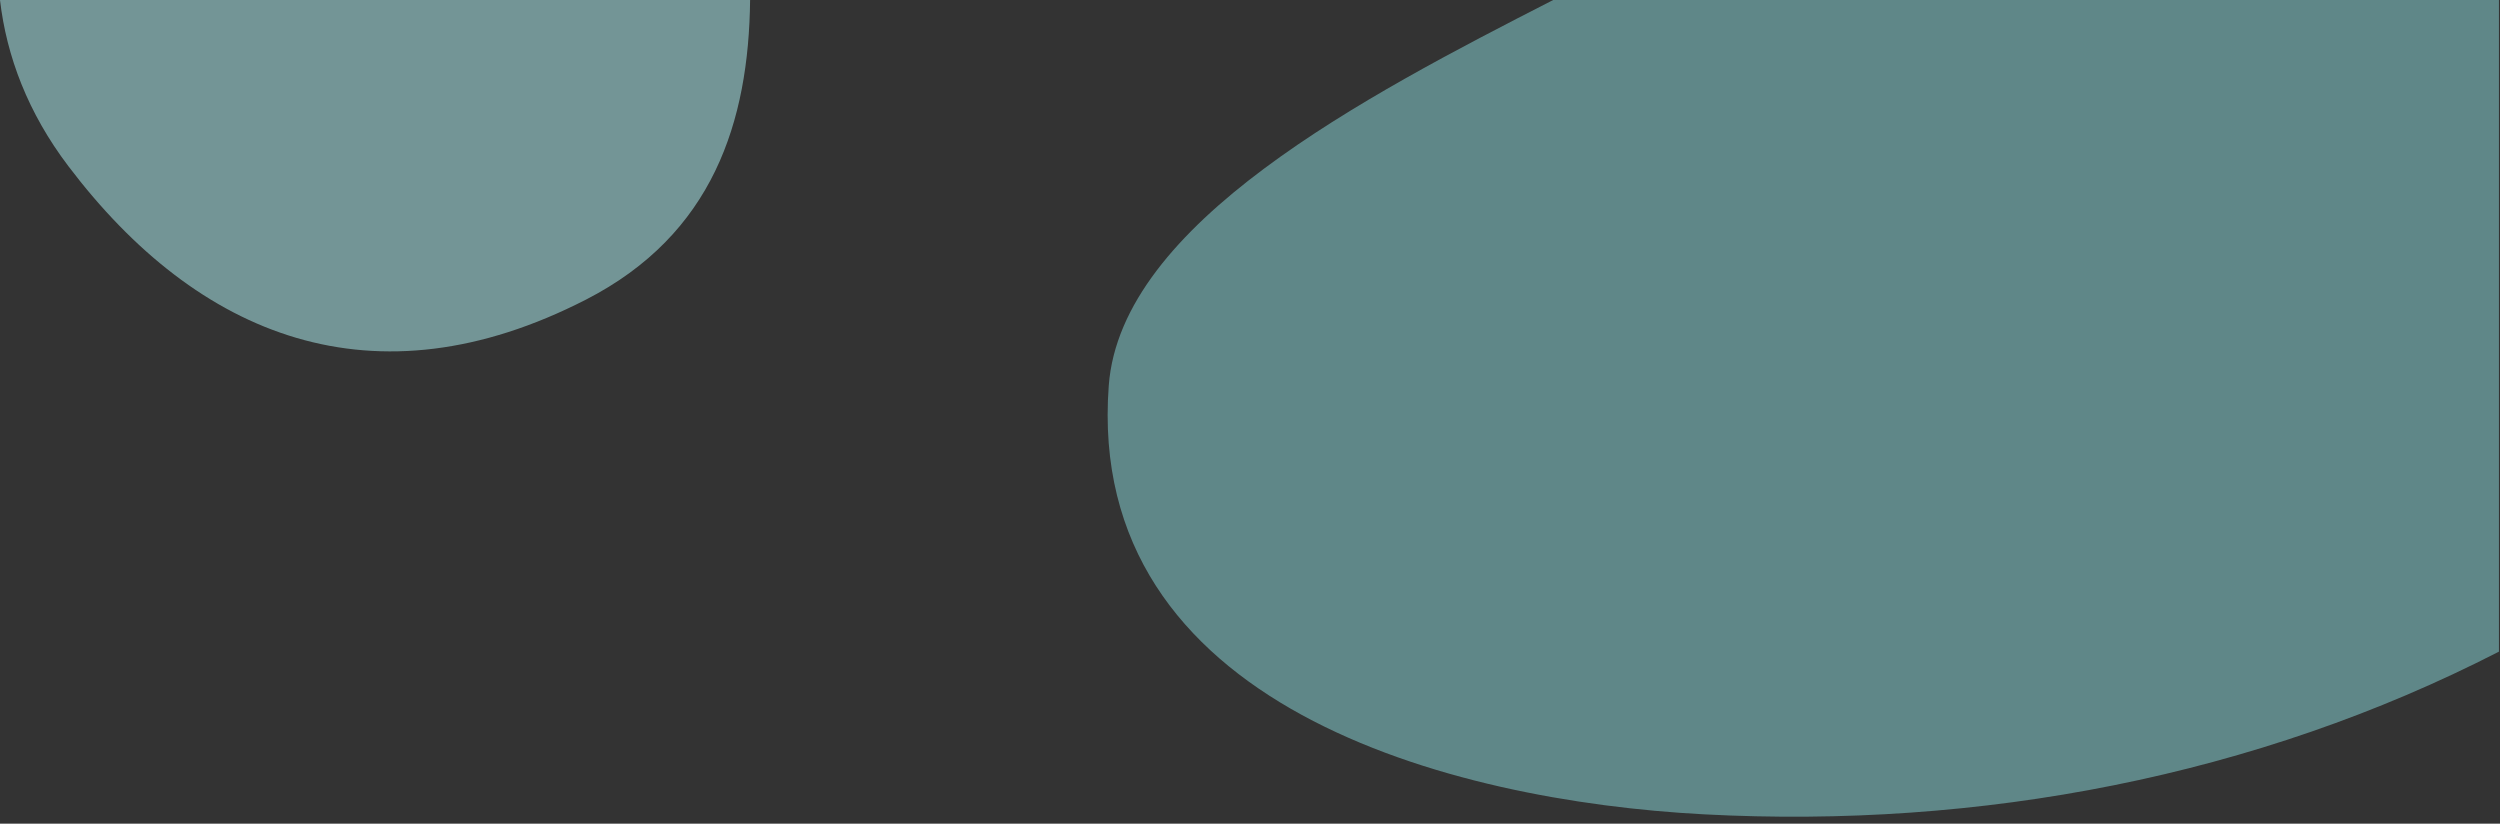 <svg width="258" height="85" viewBox="0 0 258 85" fill="none" xmlns="http://www.w3.org/2000/svg">
	<rect x="0" y="0" width="258" height="85" fill="#333333" stroke="none"/>
	<g style="mix-blend-mode:multiply" opacity="0.5">
		<path d="M0 0C0.68 5.827 2.887 11.645 7.051 17.141C20.437 34.816 38.604 42.144 60.485 30.913C73.576 24.193 77.272 12.575 77.41 0H0.009H0Z" fill="#B4F8FA" />
	</g>
	<g style="mix-blend-mode:multiply" opacity="0.5">
		<path d="M114.424 39.797C111.96 72.827 149.552 82.649 175.855 84.039C204.319 85.549 232.828 80.127 257.89 67.248V0H160.291C140.653 10.043 115.674 23.079 114.424 39.797Z" fill="#8CDBDE" />
	</g>
</svg>
